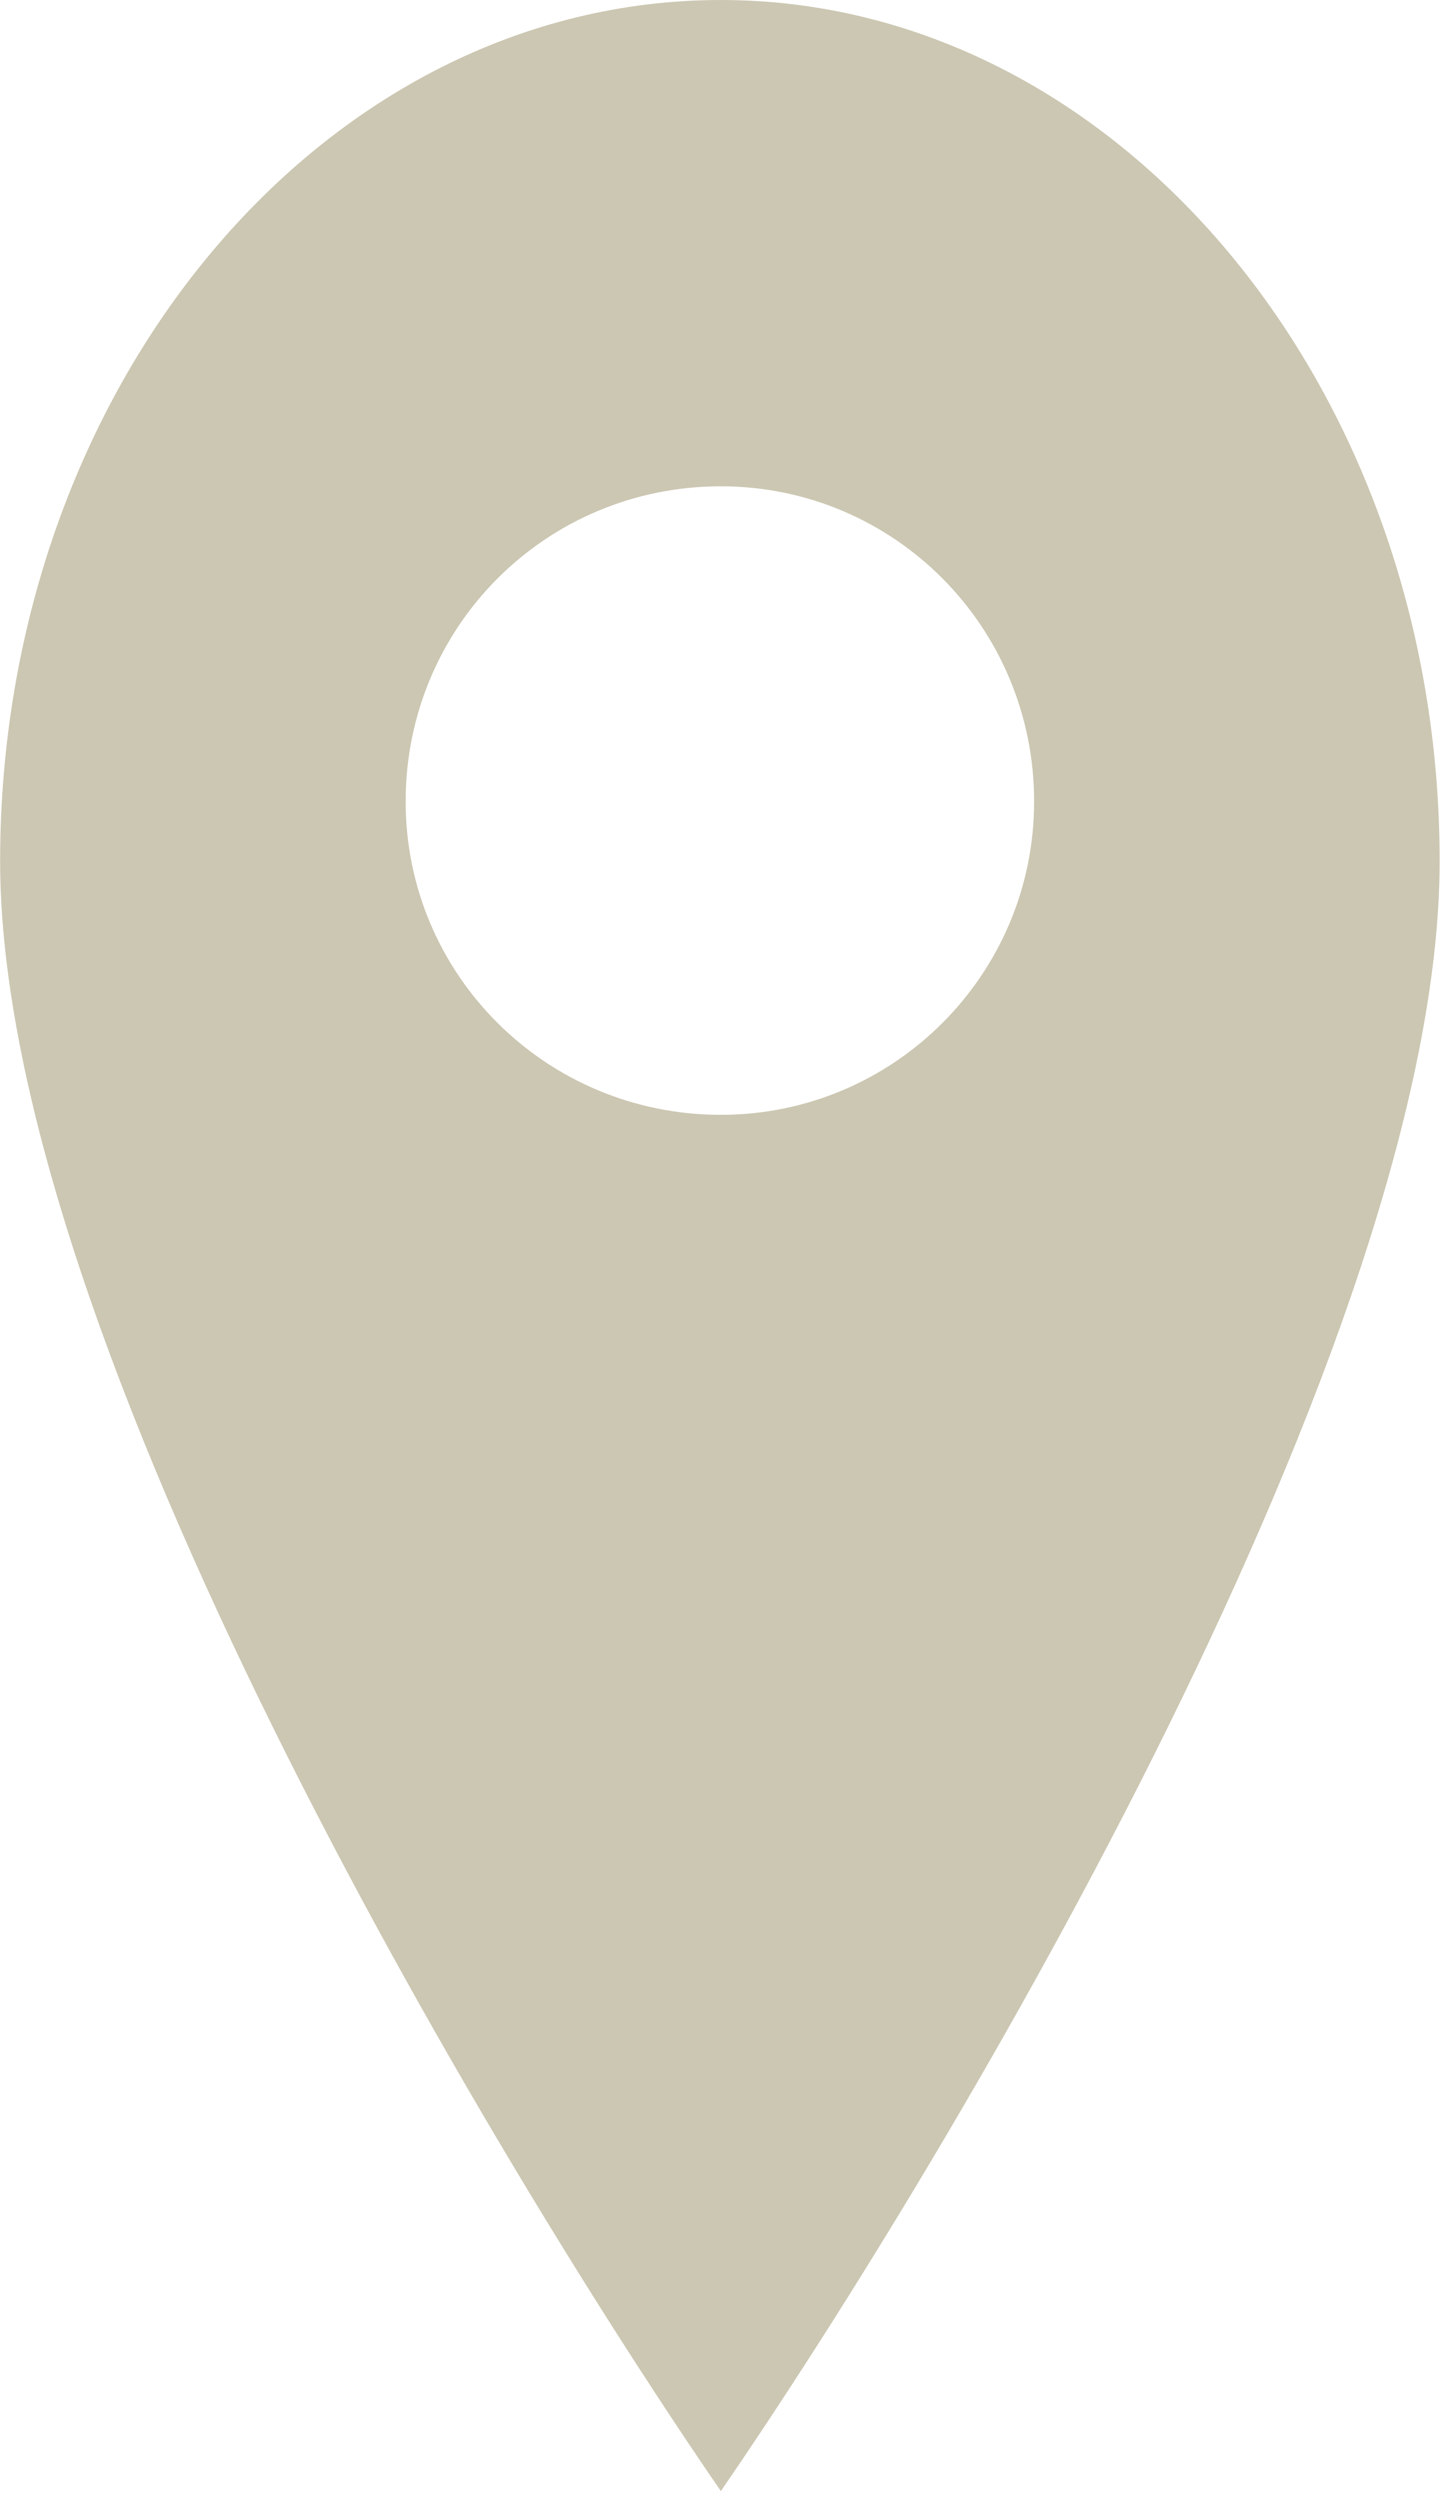 <?xml version="1.0" encoding="UTF-8"?> <svg xmlns="http://www.w3.org/2000/svg" width="93" height="160" viewBox="0 0 93 160" fill="none"><path fill-rule="evenodd" clip-rule="evenodd" d="M46.138 0C71.479 0 92.145 24.726 92.145 55.11C92.145 85.618 61.023 137.776 46.138 159.427C31.253 137.776 0.008 85.618 0.008 55.11C0.008 24.726 20.674 0 46.138 0ZM46.138 31.123C57.209 31.123 66.189 40.103 66.189 51.297C66.189 62.368 57.209 71.348 46.138 71.348C34.944 71.348 25.964 62.368 25.964 51.297C25.964 40.103 34.944 31.123 46.138 31.123Z" fill="#CCC7B2"></path></svg> 